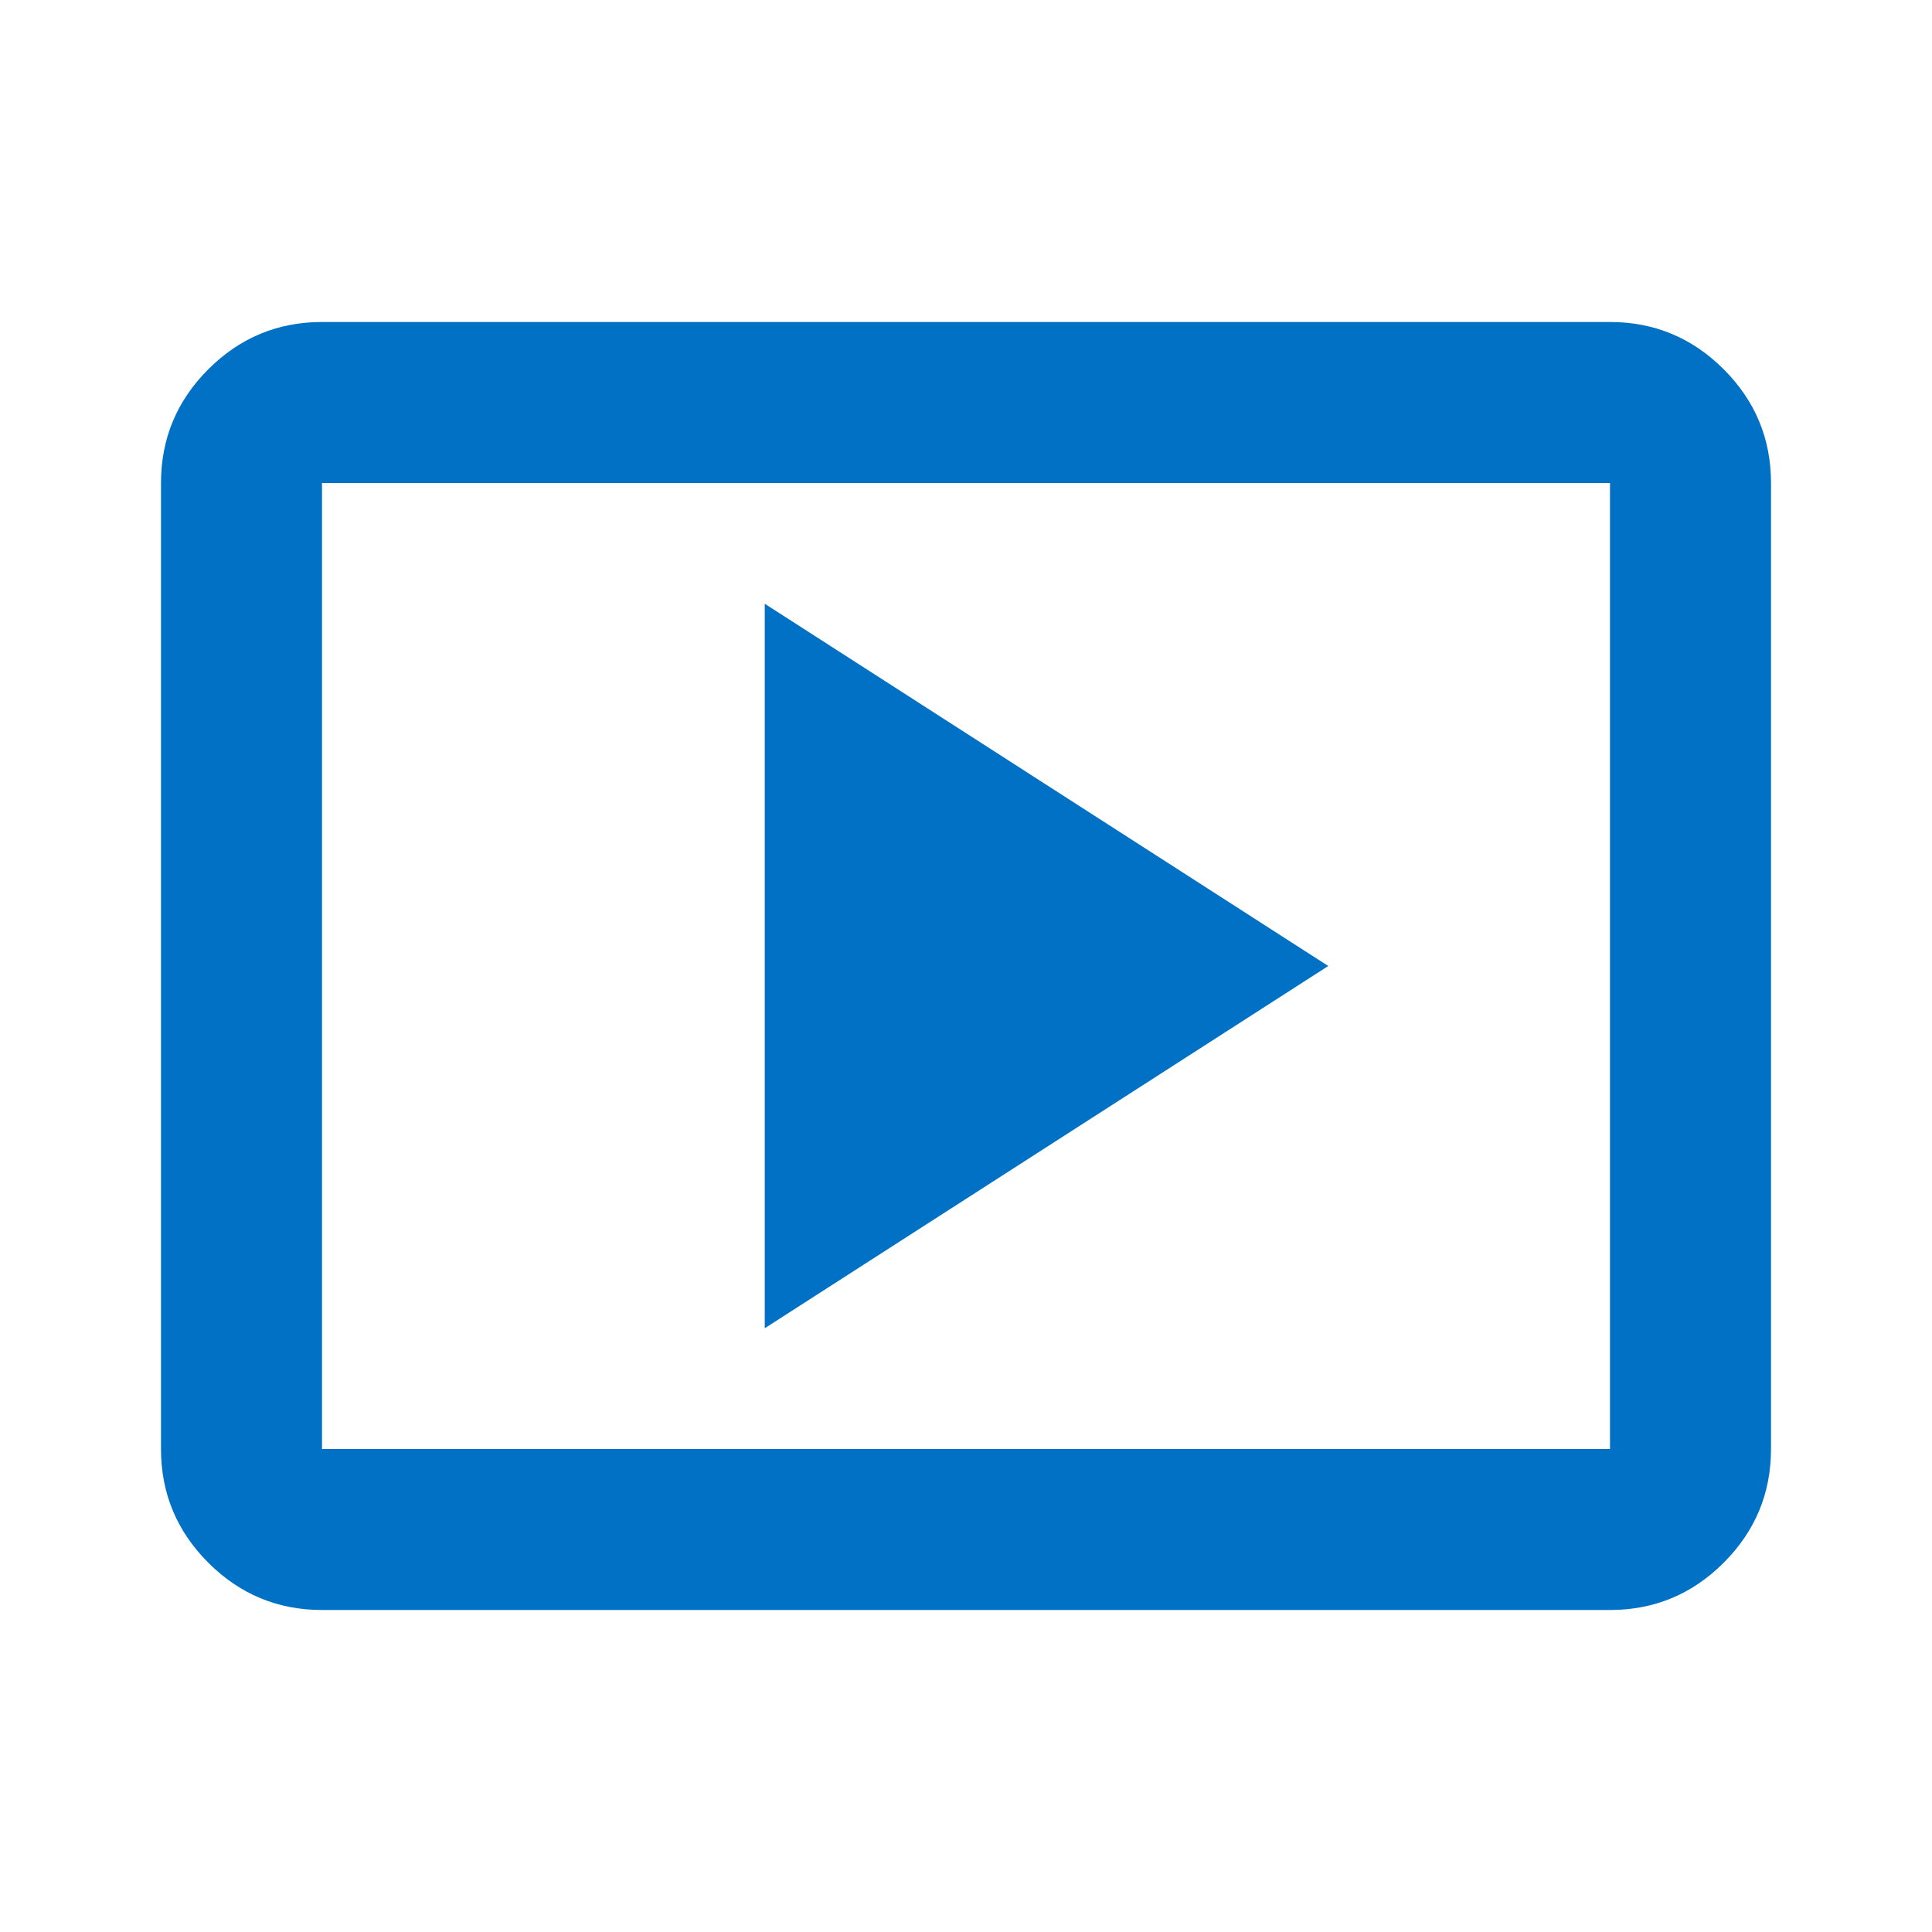 <svg xmlns="http://www.w3.org/2000/svg"
 height="24" 
 viewBox="0 -960 960 960" 
 width="24"
 style="fill:#0071C4"
 ><path  d="m380-300 280-180-280-180v360ZM160-160q-33 0-56.5-23.5T80-240v-480q0-33 23.5-56.5T160-800h640q33 0 56.5 23.5T880-720v480q0 33-23.5 56.5T800-160H160Zm0-80h640v-480H160v480Zm0 0v-480 480Z"/></svg>